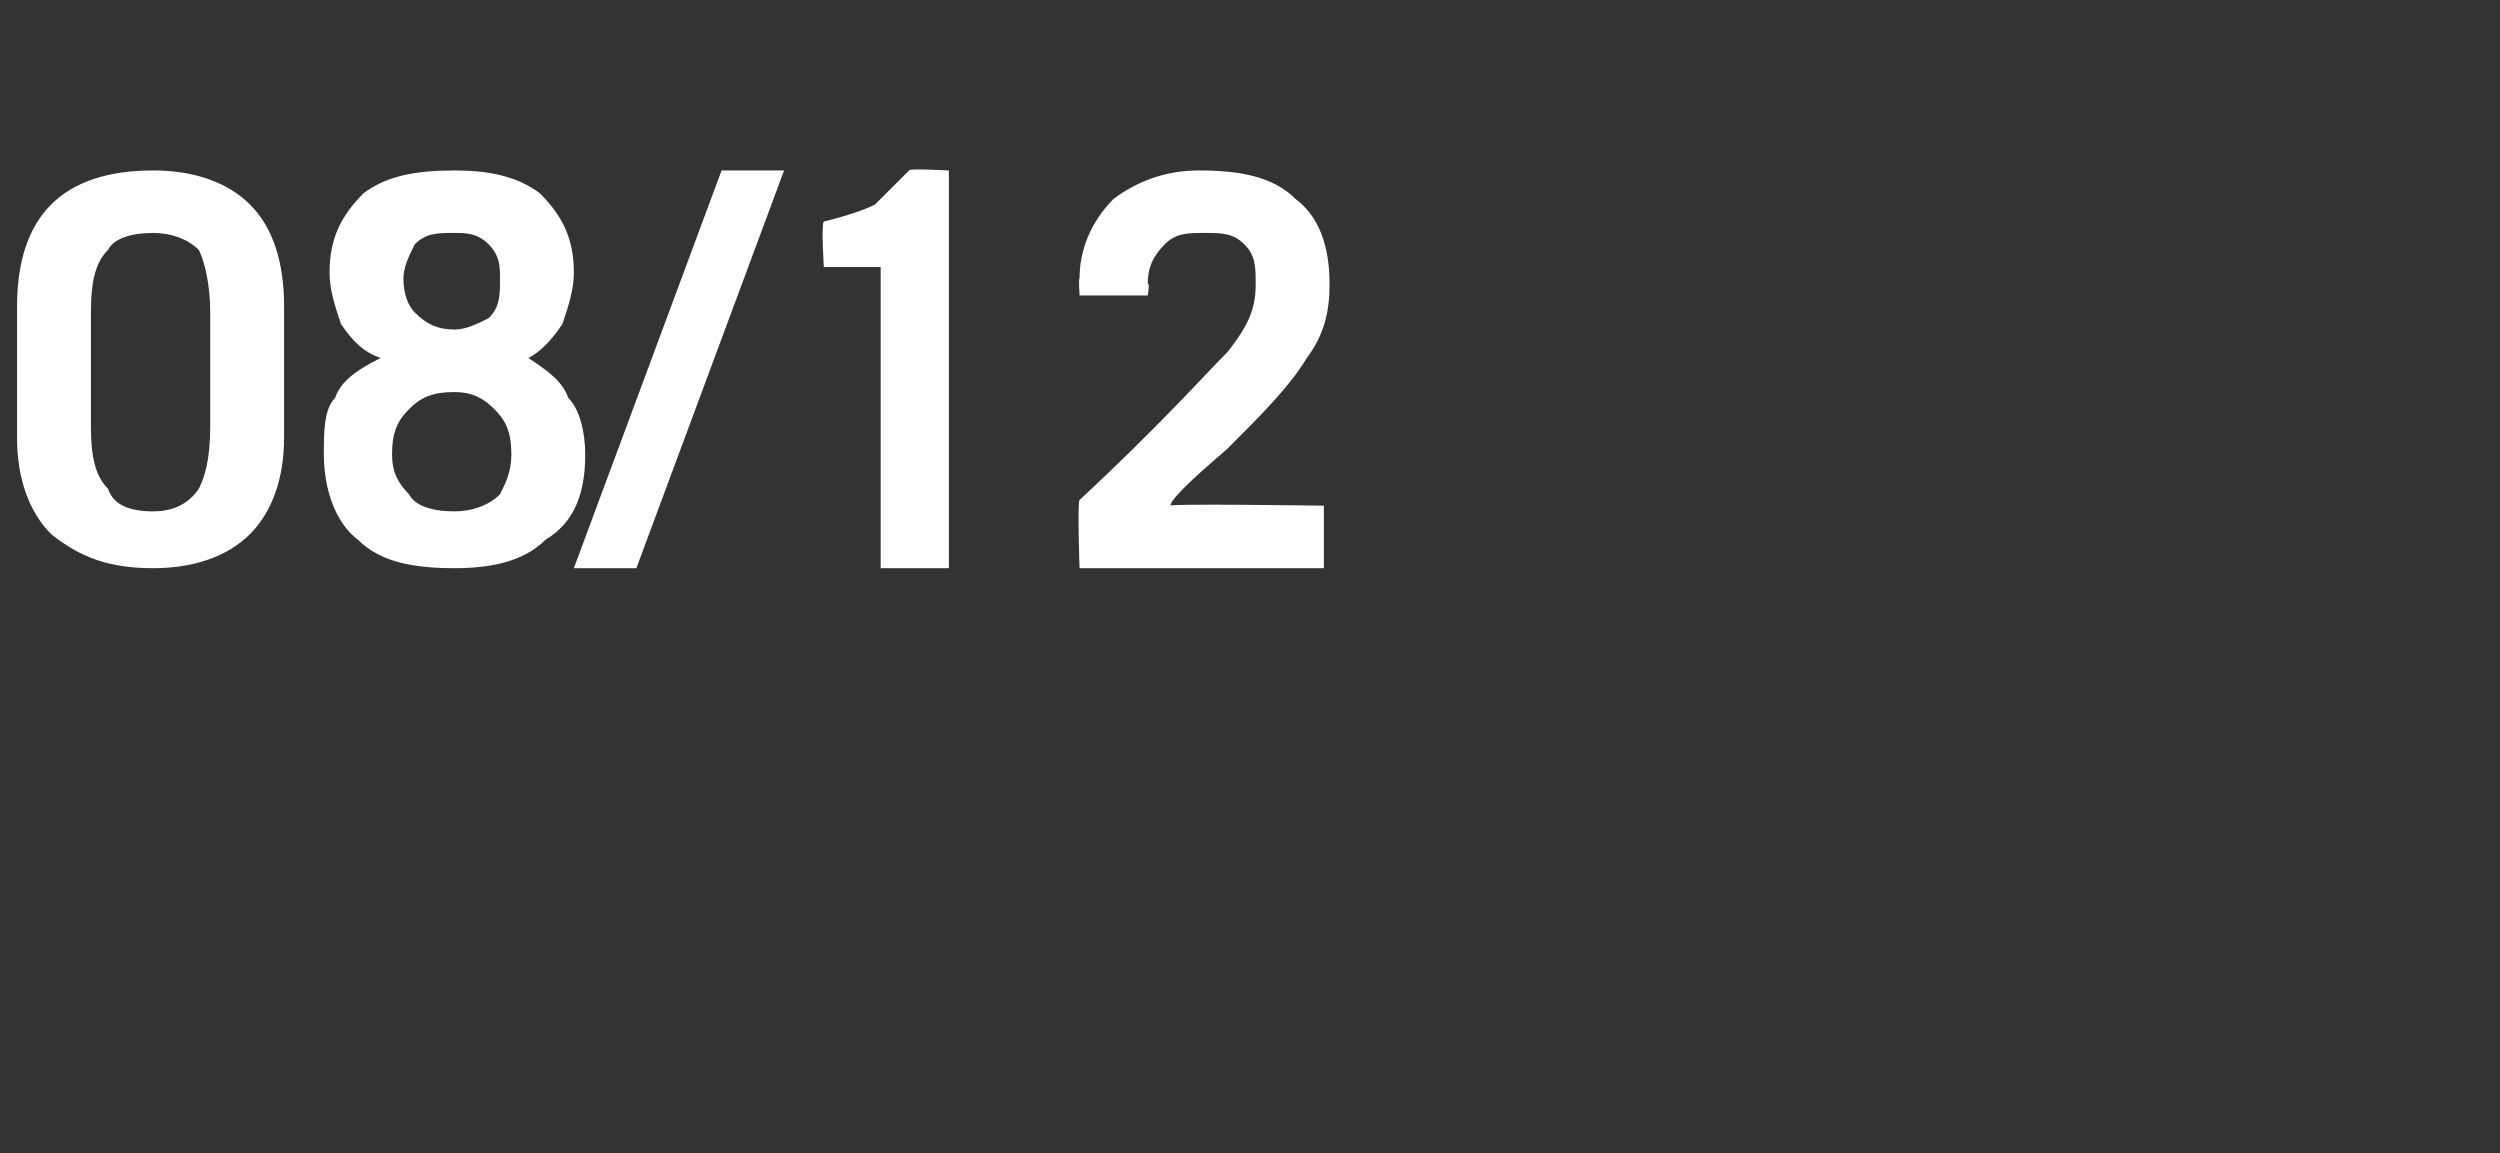 <?xml version="1.0" standalone="no"?>
<!DOCTYPE svg PUBLIC "-//W3C//DTD SVG 1.1//EN" "http://www.w3.org/Graphics/SVG/1.1/DTD/svg11.dtd">
<svg xmlns="http://www.w3.org/2000/svg" version="1.1" width="44px" height="20.3px" viewBox="0 -2 44 20.3" style="top:-2px">
  <rect x="0" y="-2" width="44" height="20.3" fill="#333333" stroke="none"/>
  <desc>08/12</desc>
  <defs/>
  <g id="Polygon187249">
    <path d="M 0.3 3.4 C 0.3 2.6 0.5 2 0.9 1.6 C 1.3 1.2 1.9 1 2.7 1 C 3.4 1 4 1.2 4.4 1.6 C 4.8 2 5 2.6 5 3.4 C 5 3.4 5 5.7 5 5.7 C 5 6.4 4.8 7 4.4 7.4 C 4 7.8 3.4 8 2.7 8 C 1.9 8 1.4 7.8 0.9 7.4 C 0.5 7 0.3 6.4 0.3 5.7 C 0.3 5.7 0.3 3.4 0.3 3.4 Z M 1.6 5.5 C 1.6 6.1 1.7 6.4 1.9 6.6 C 2 6.9 2.3 7 2.7 7 C 3 7 3.3 6.9 3.5 6.6 C 3.6 6.4 3.7 6.1 3.7 5.5 C 3.7 5.5 3.7 3.5 3.7 3.5 C 3.7 3 3.6 2.6 3.5 2.4 C 3.3 2.2 3 2.1 2.7 2.1 C 2.3 2.1 2 2.2 1.9 2.4 C 1.7 2.6 1.6 2.9 1.6 3.5 C 1.6 3.5 1.6 5.5 1.6 5.5 Z M 8 4.9 C 7.6 4.9 7.4 5 7.2 5.2 C 7 5.4 6.9 5.6 6.9 6 C 6.9 6.3 7 6.5 7.2 6.7 C 7.3 6.9 7.6 7 8 7 C 8.3 7 8.6 6.9 8.8 6.7 C 8.9 6.5 9 6.3 9 6 C 9 5.6 8.9 5.4 8.7 5.2 C 8.5 5 8.3 4.9 8 4.9 Z M 8 2.1 C 7.7 2.1 7.5 2.1 7.3 2.3 C 7.2 2.5 7.1 2.7 7.1 2.9 C 7.1 3.2 7.2 3.4 7.3 3.5 C 7.5 3.7 7.7 3.8 8 3.8 C 8.2 3.8 8.4 3.7 8.6 3.6 C 8.8 3.4 8.8 3.2 8.8 2.9 C 8.8 2.7 8.8 2.5 8.6 2.3 C 8.4 2.1 8.2 2.1 8 2.1 Z M 8 8 C 7.3 8 6.7 7.9 6.3 7.5 C 5.9 7.2 5.7 6.6 5.7 6 C 5.7 5.6 5.7 5.2 5.9 5 C 6 4.7 6.3 4.5 6.7 4.3 C 6.4 4.2 6.2 4 6 3.7 C 5.9 3.4 5.8 3.1 5.8 2.8 C 5.8 2.2 6 1.8 6.4 1.4 C 6.8 1.1 7.3 1 8 1 C 8.6 1 9.1 1.1 9.5 1.4 C 9.9 1.8 10.1 2.2 10.1 2.8 C 10.1 3.1 10 3.4 9.9 3.7 C 9.7 4 9.5 4.2 9.3 4.3 C 9.6 4.5 9.9 4.7 10 5 C 10.2 5.2 10.3 5.6 10.3 6 C 10.3 6.7 10.1 7.2 9.6 7.5 C 9.2 7.9 8.6 8 8 8 Z M 11.2 8 L 10.1 8 L 12.7 1 L 13.8 1 L 11.2 8 Z M 15.5 2.7 L 14.5 2.7 C 14.5 2.7 14.45 1.93 14.5 1.9 C 14.9 1.8 15.2 1.7 15.4 1.6 C 15.5 1.5 15.7 1.3 16 1 C 15.96 0.96 16.7 1 16.7 1 L 16.7 8 L 15.5 8 L 15.5 2.7 Z M 19 8 C 19 8 18.96 6.83 19 6.8 C 20.4 5.5 21.2 4.6 21.6 4.2 C 22 3.7 22.1 3.4 22.1 3 C 22.1 2.7 22.1 2.5 21.9 2.3 C 21.7 2.1 21.5 2.1 21.2 2.1 C 20.9 2.1 20.7 2.1 20.5 2.3 C 20.3 2.5 20.2 2.7 20.2 3 C 20.24 2.96 20.2 3.2 20.2 3.2 L 19 3.2 C 19 3.2 18.98 2.88 19 2.9 C 19 2.4 19.2 1.9 19.6 1.5 C 20 1.2 20.5 1 21.1 1 C 21.8 1 22.4 1.1 22.8 1.5 C 23.2 1.8 23.4 2.3 23.4 3 C 23.4 3.5 23.3 3.9 23 4.3 C 22.7 4.8 22.2 5.3 21.6 5.9 C 20.9 6.5 20.6 6.8 20.6 6.9 C 20.55 6.86 23.3 6.9 23.3 6.9 L 23.3 8 L 19 8 Z " stroke="none" fill="#ffffff"/>
  </g>
</svg>
